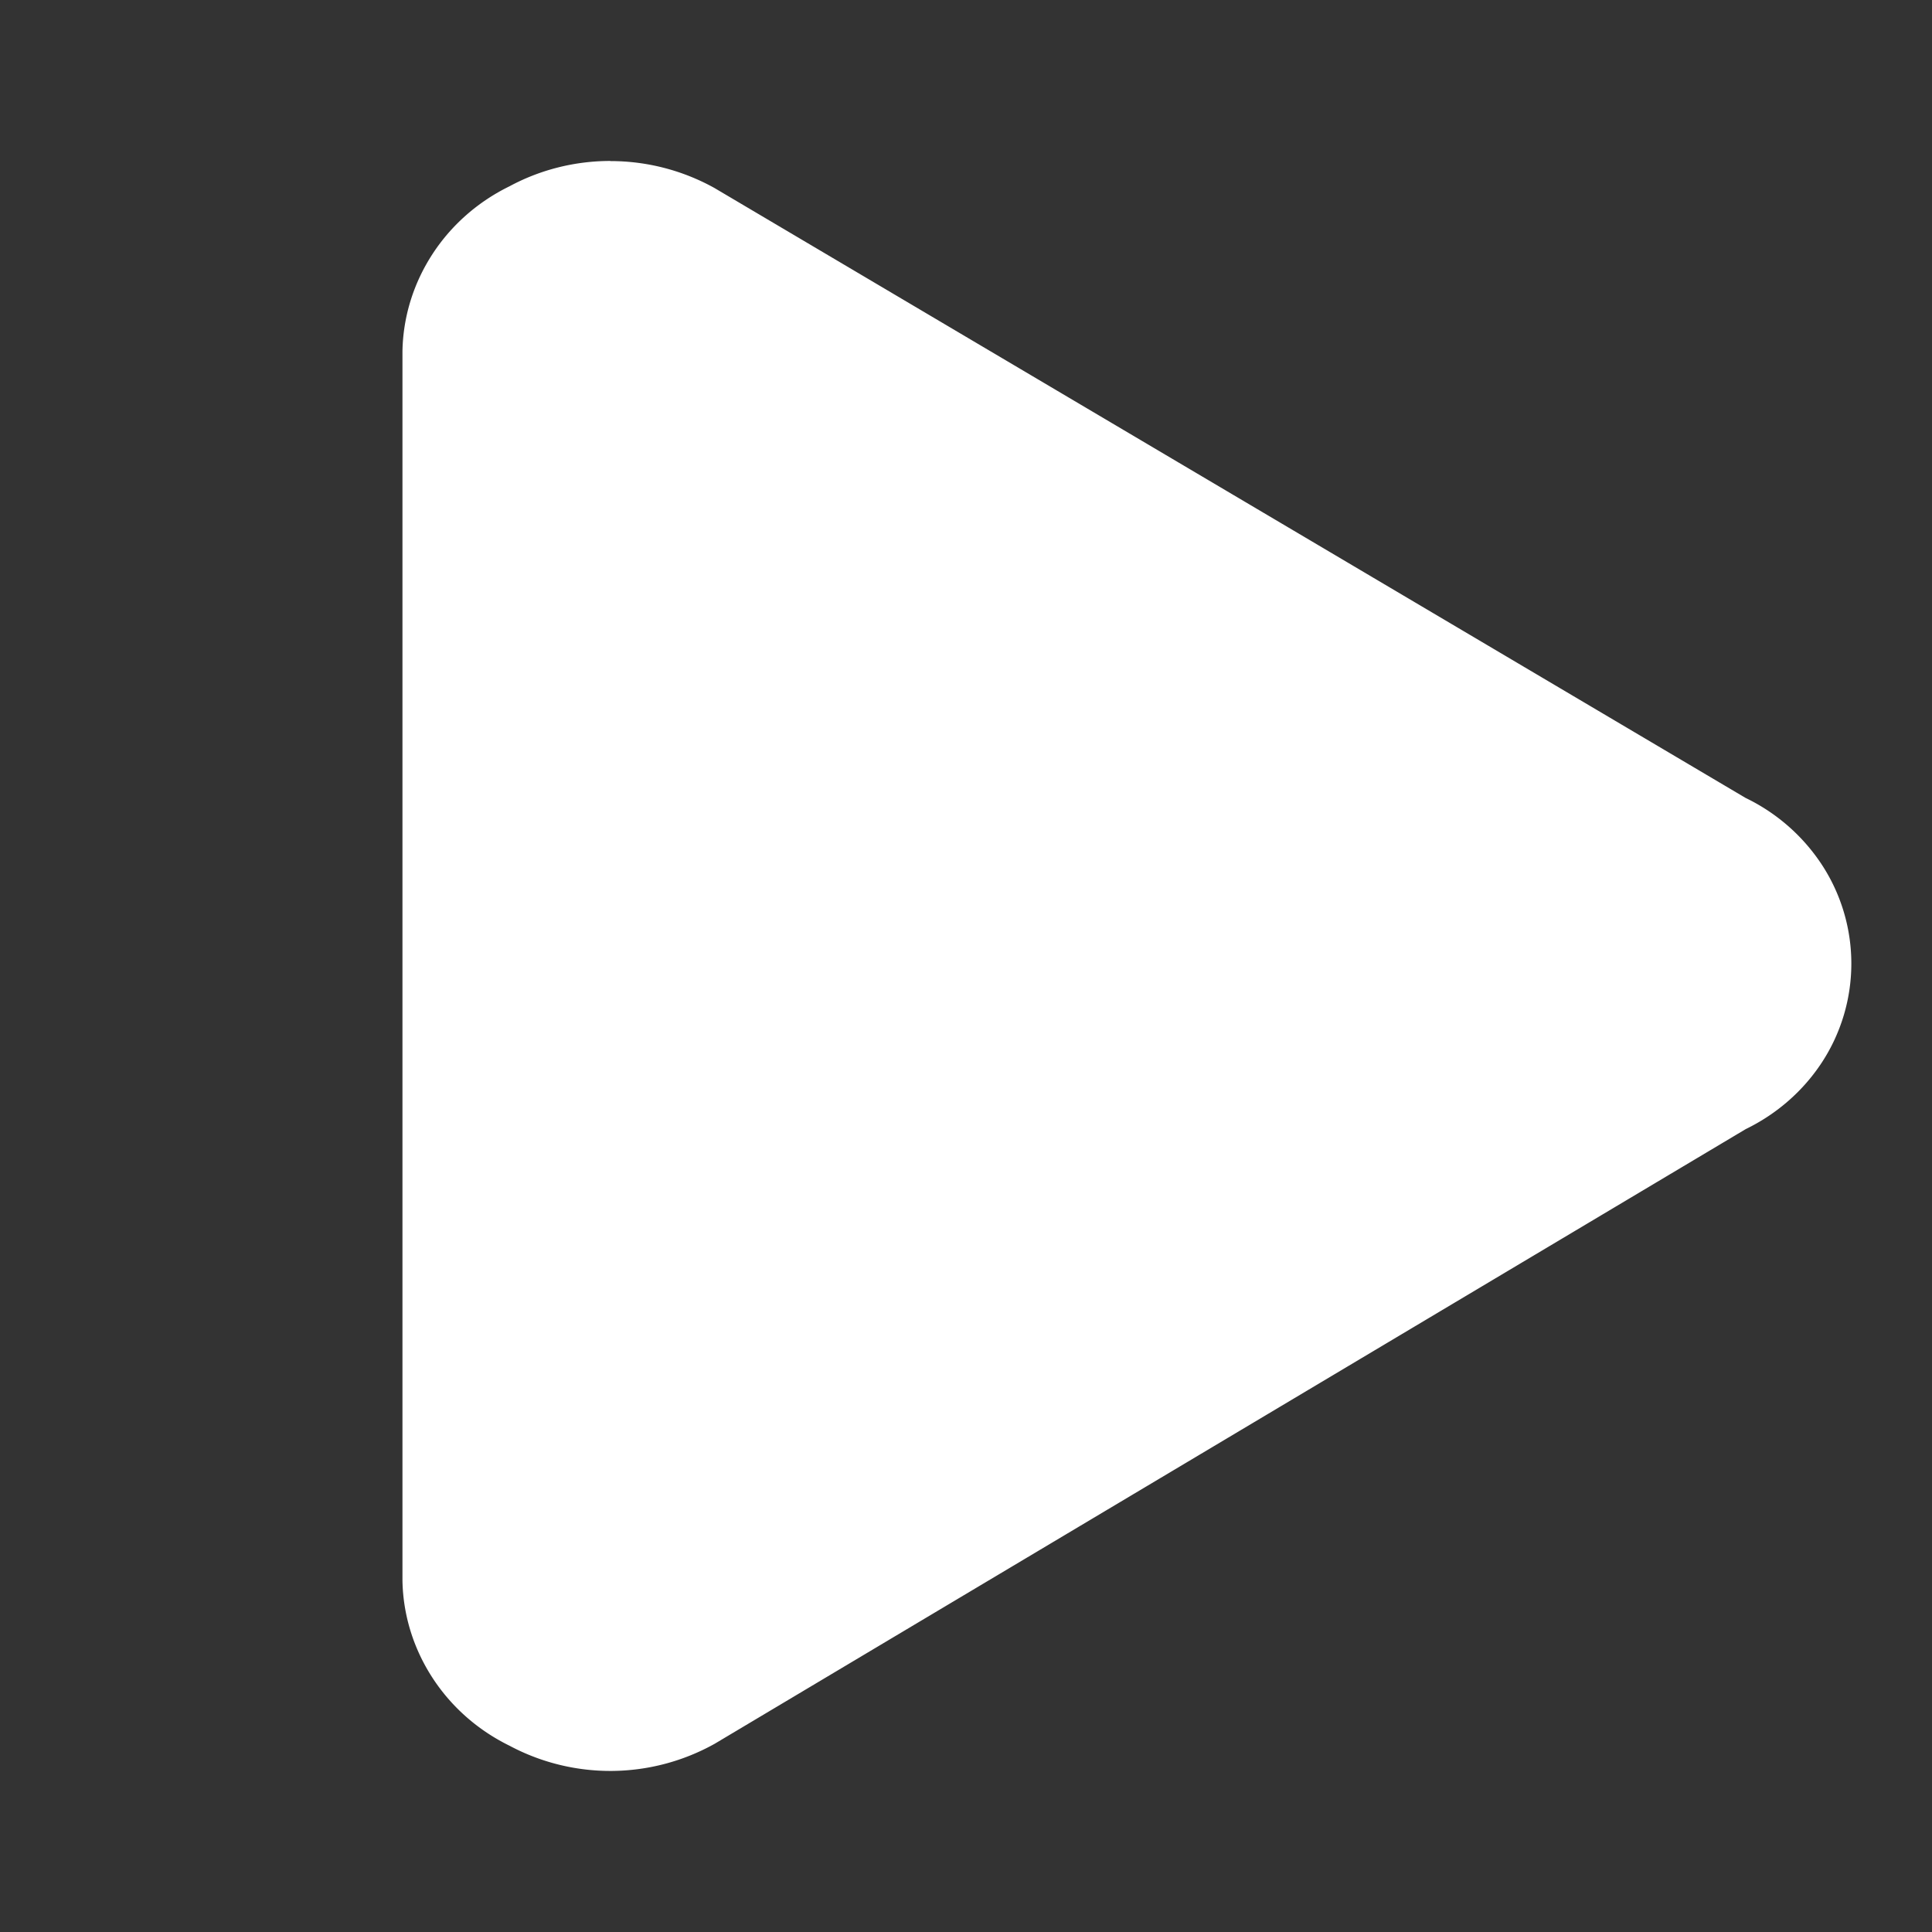 <svg
  xmlns="http://www.w3.org/2000/svg"
  width="16"
  height="16"
  fill="none"
  view-box="0 0 16 16"
>
  <rect width="100%" height="100%" fill="#333333" stroke="none"/>
  <path
    fill="#fff"
    fill-rule="evenodd"
    d="M5.055 1.333c-.293 0-.58.072-.836.21-.26.127-.48.32-.636.559-.158.242-.245.52-.25.807V13.09c.005.286.092.565.25.807.156.239.375.432.636.56a1.773 1.773 0 001.7-.016l8.538-5.09c.259-.126.477-.317.632-.554a1.495 1.495 0 000-1.634 1.573 1.573 0 00-.633-.555L5.917 1.557a1.772 1.772 0 00-.862-.223z"
    clip-rule="evenodd"
  ></path>
</svg>